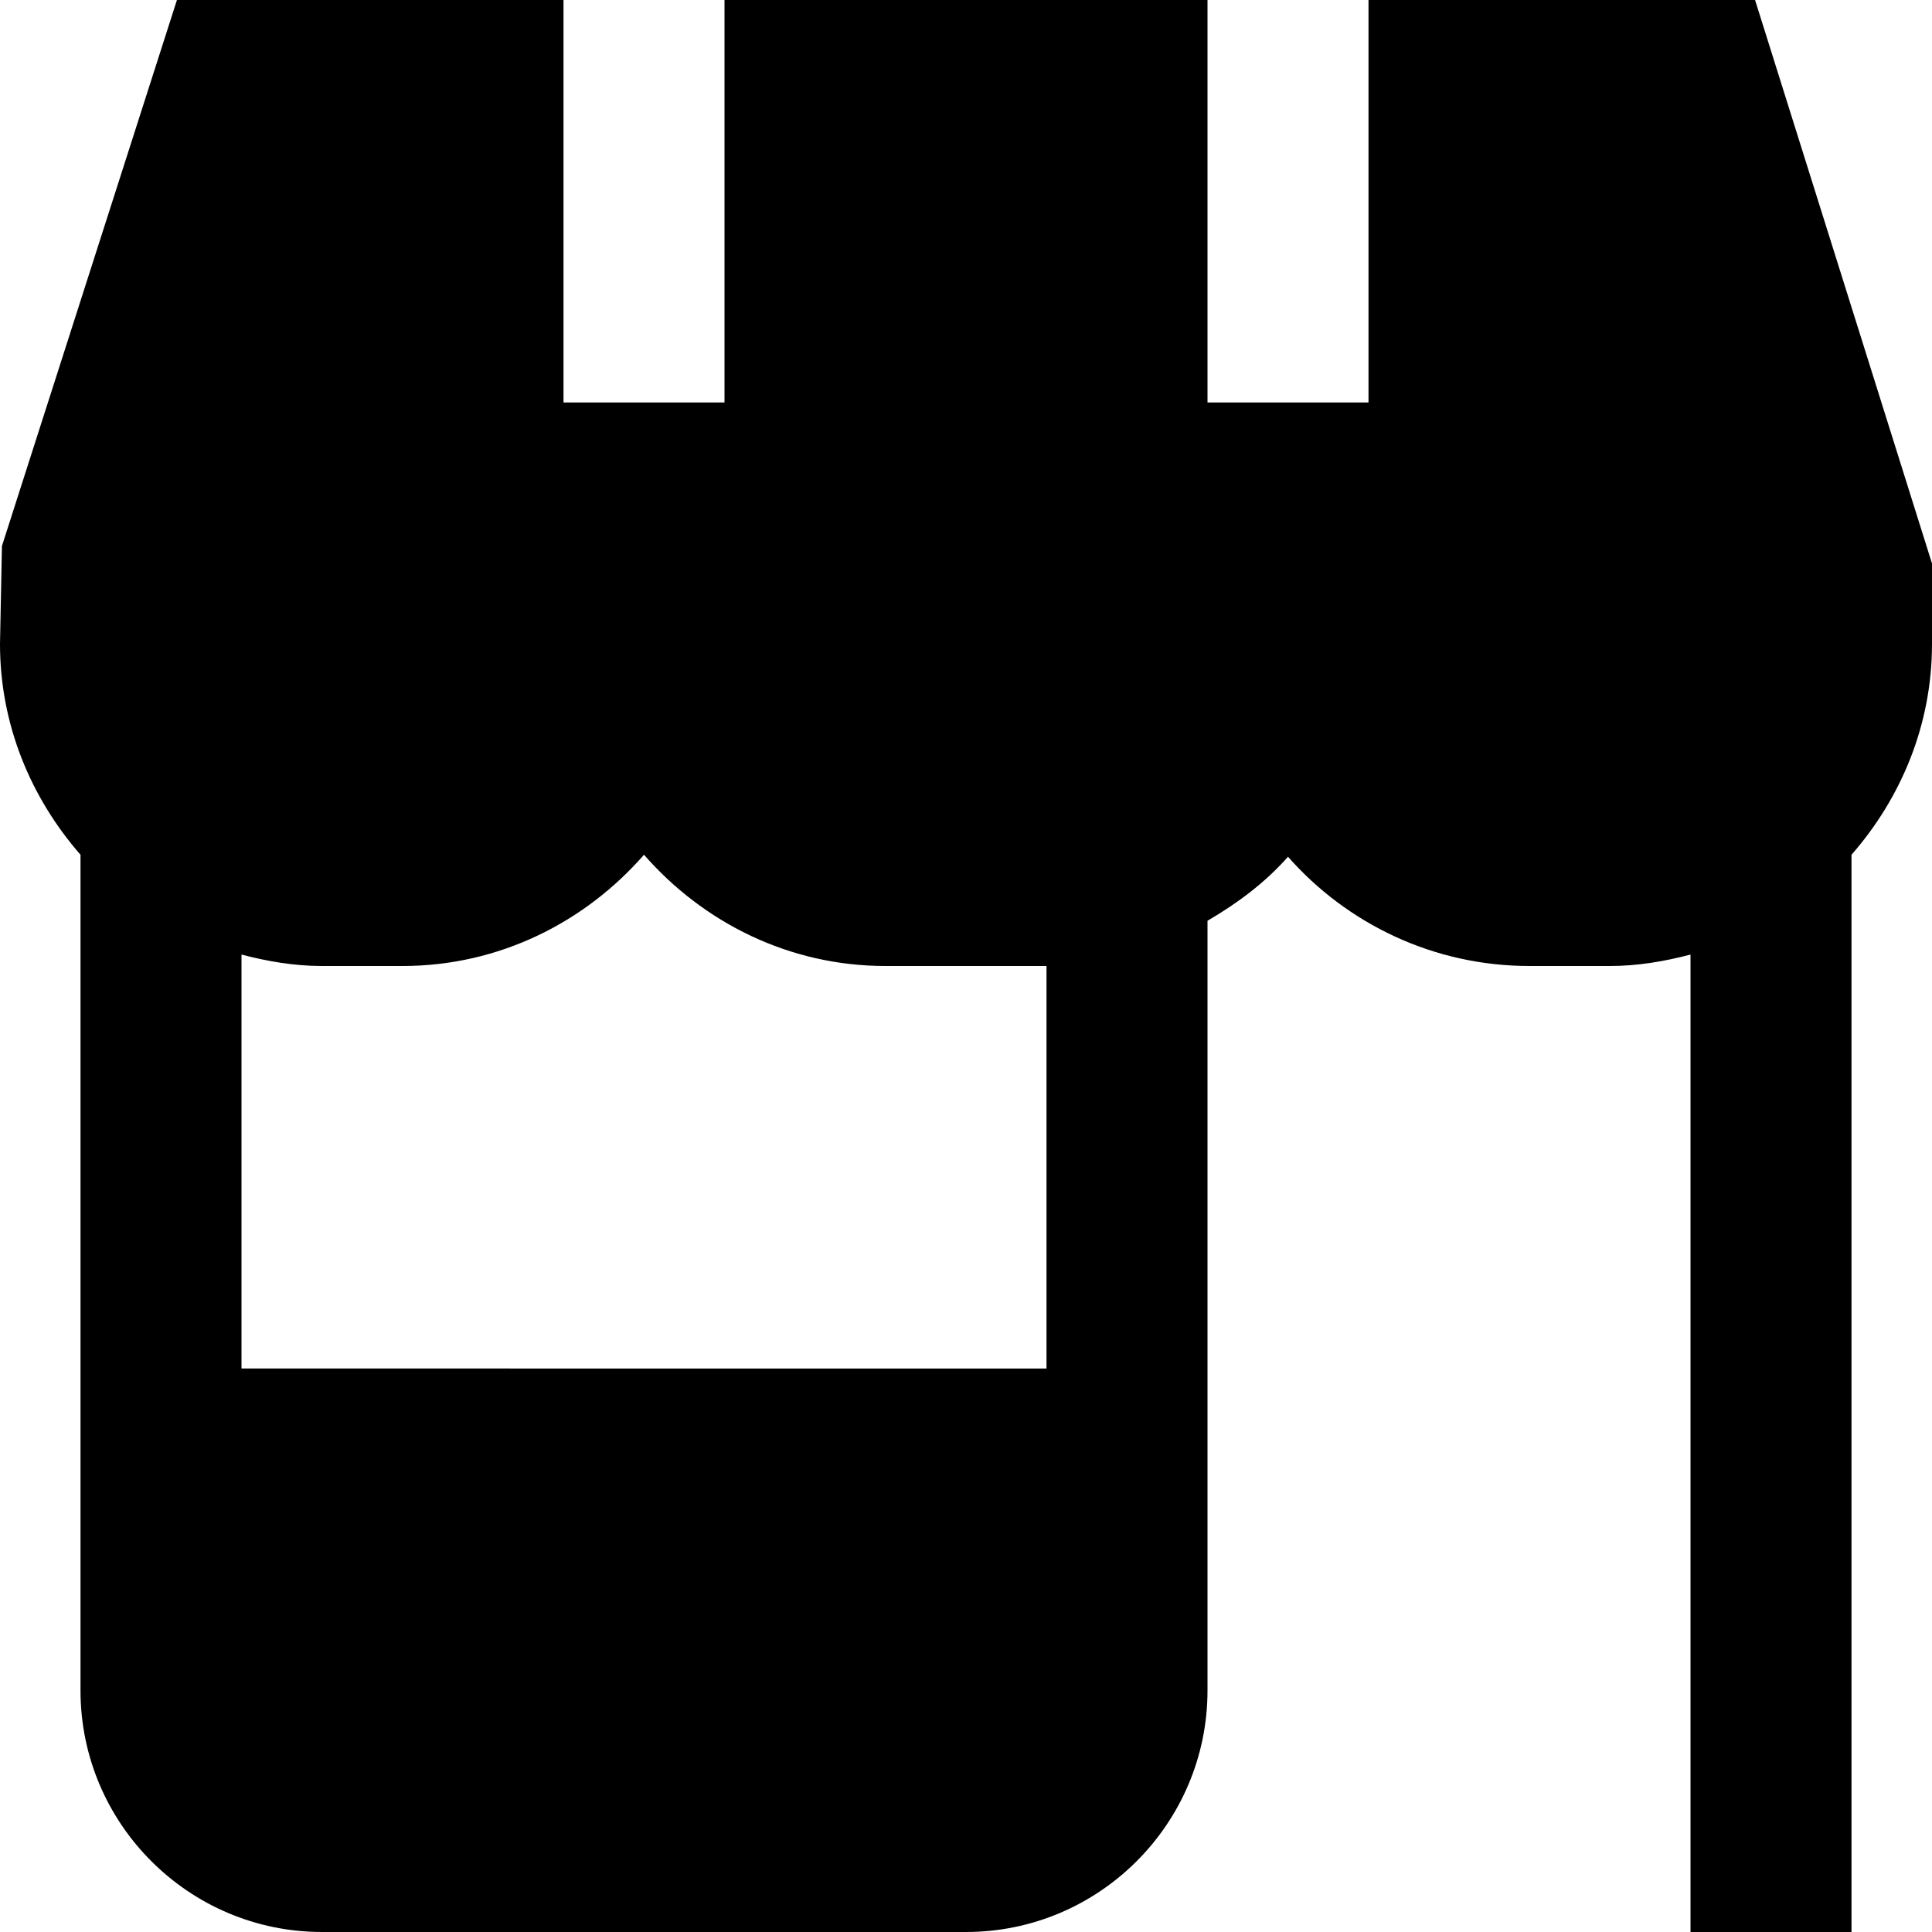 <?xml version="1.0" encoding="UTF-8"?> <svg xmlns="http://www.w3.org/2000/svg" id="Layer_1" data-name="Layer 1" viewBox="0 0 24 24" width="512" height="512"><path d="M24,7L21.802,0h-4.802V5h-2V0h-6V5h-2V0H2.198L.024,6.783l-.024,1.217c0,1.005,.385,1.914,1,2.618v10.382c0,1.654,1.346,3,3,3H12c1.654,0,3-1.346,3-3V11.438c.372-.217,.717-.474,1-.795,.733,.832,1.807,1.357,3,1.357h1c.347,0,.678-.058,1-.142v12.142h2V10.618c.615-.703,1-1.612,1-2.618v-1Zm-11,10H3v-5.142c.322,.084,.653,.142,1,.142h1c1.2,0,2.266-.542,3-1.382,.734,.84,1.8,1.382,3,1.382h2v5Z"></path></svg> 
